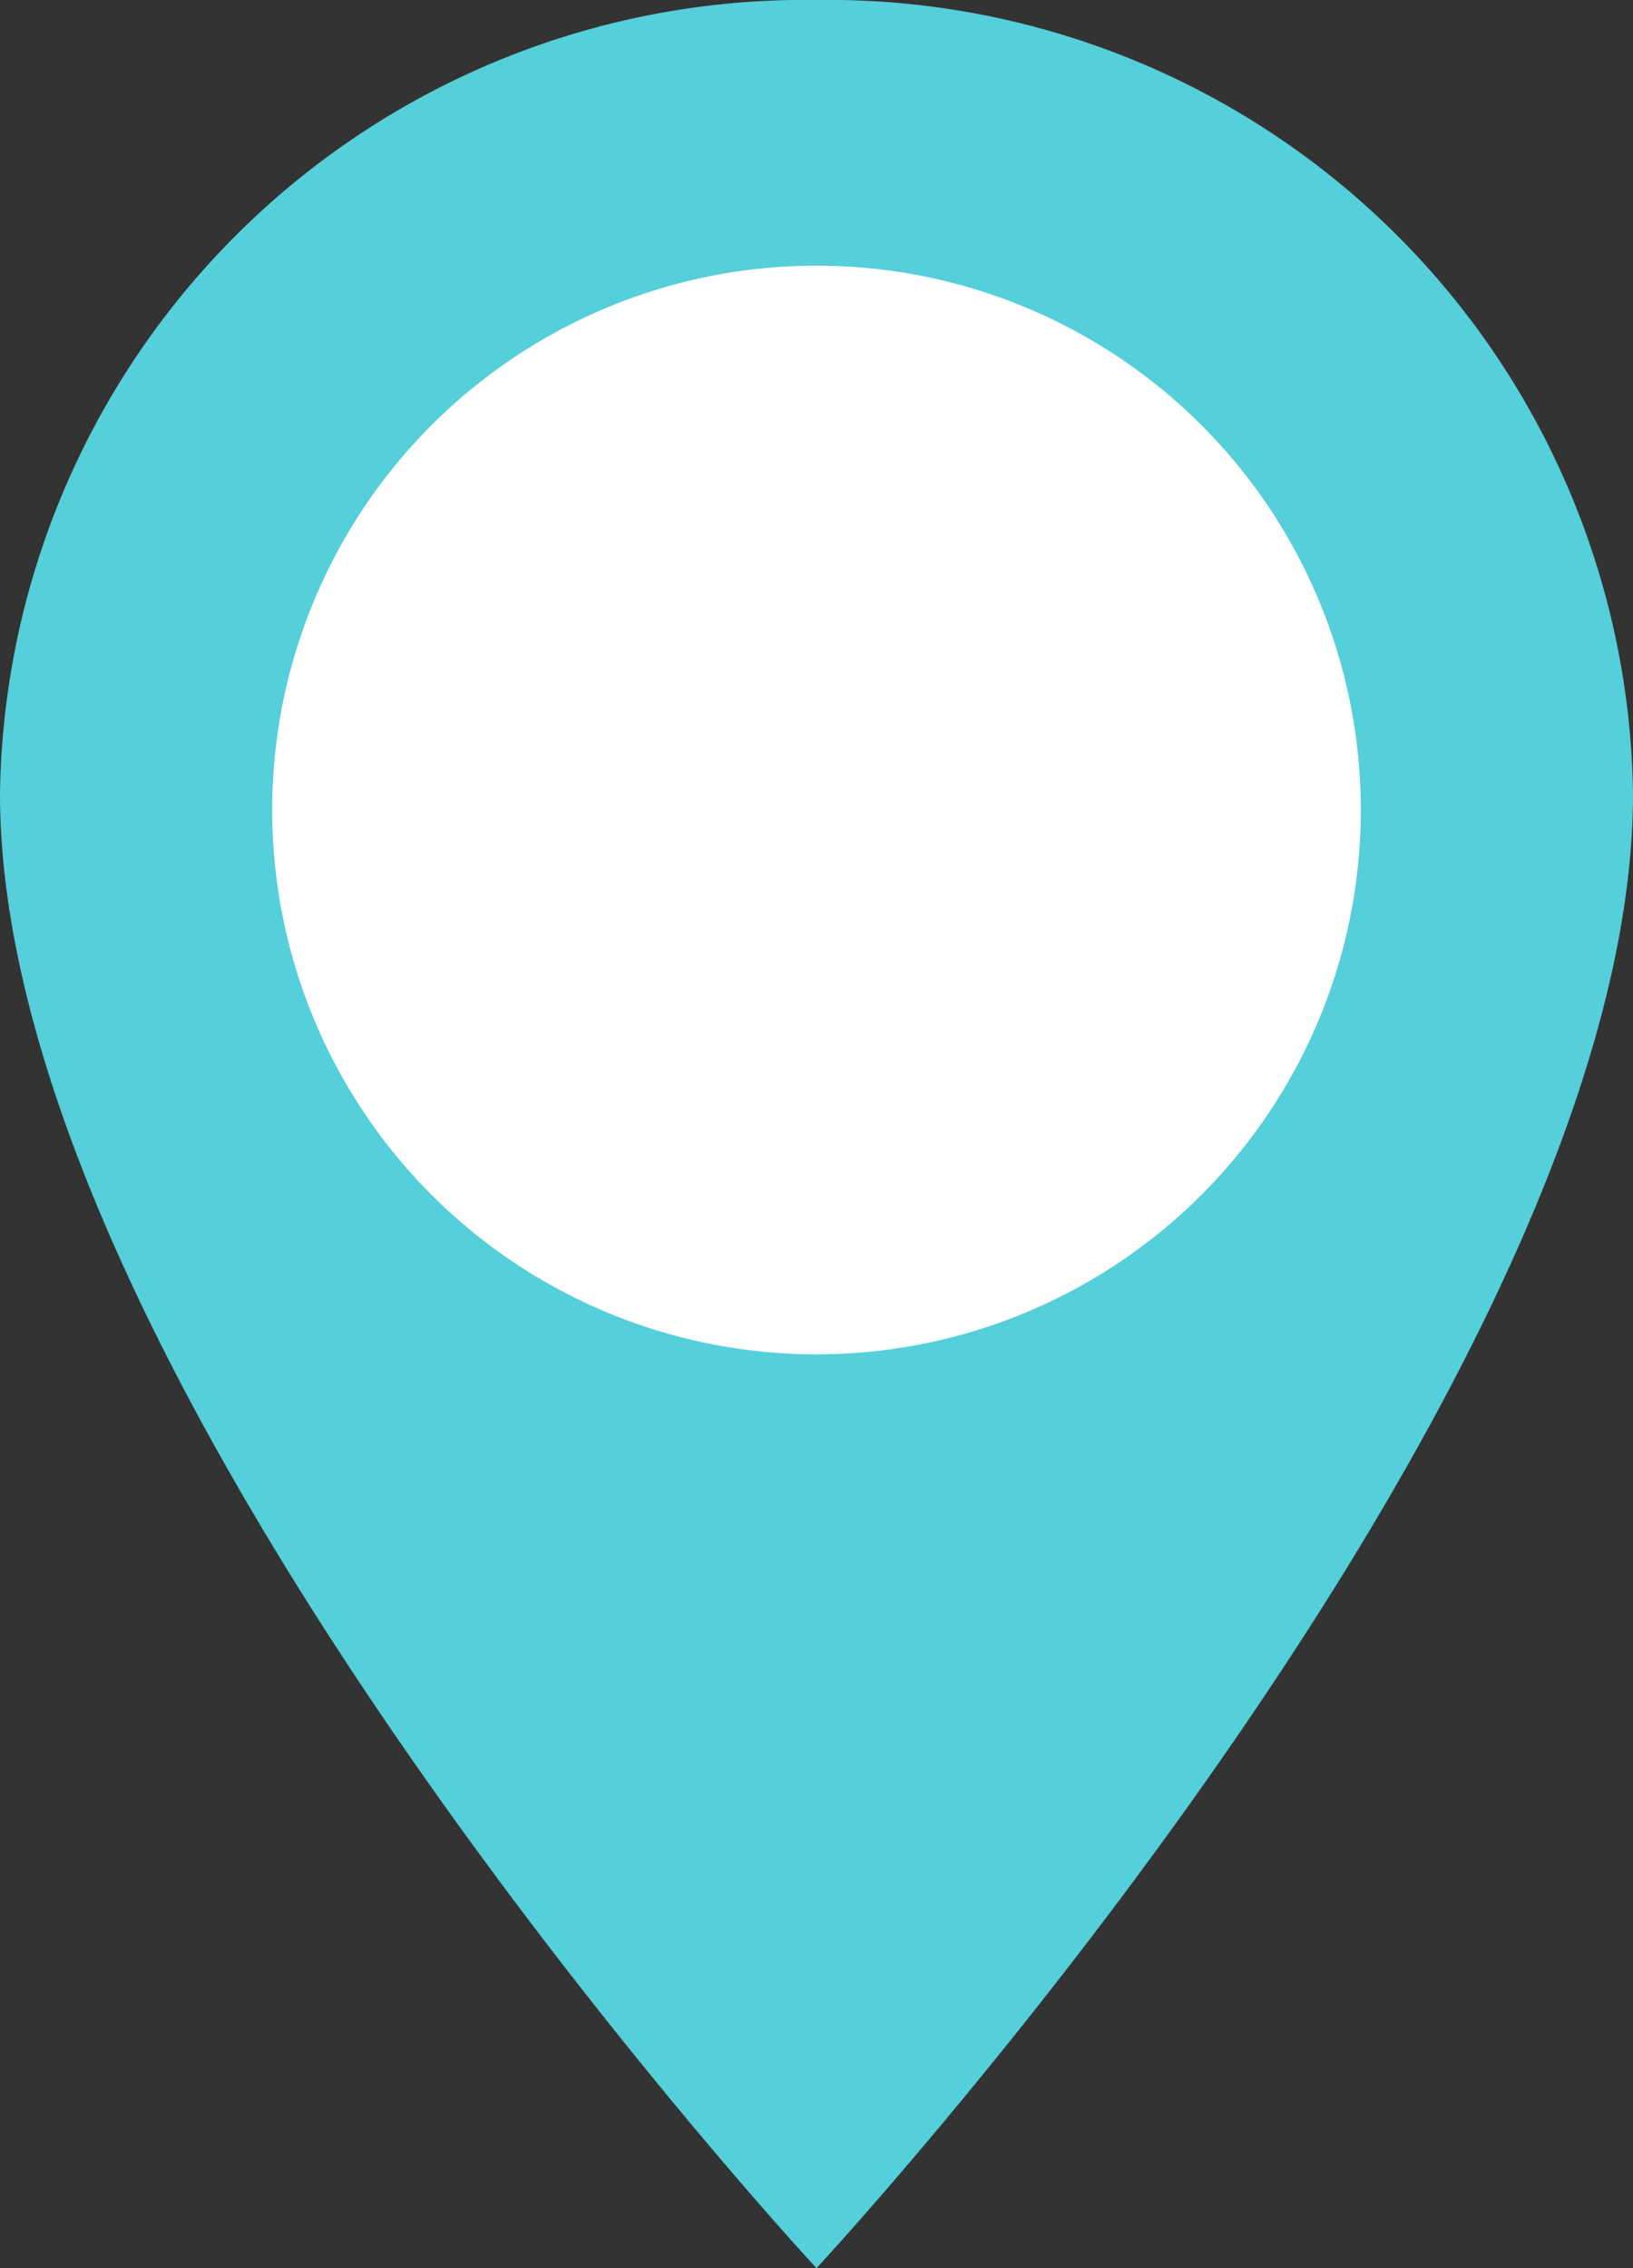 <svg xmlns="http://www.w3.org/2000/svg" width="18" height="25" viewBox="0 0 18 25">
  <rect x="0" y="0" width="18" height="25" fill="#333333" stroke="none"/>
  <g id="Group_1" data-name="Group 1" transform="translate(-376 -946.072)">
    <path id="Icon_material-place" data-name="Icon material-place" d="M16.5,3a8.871,8.871,0,0,0-9,8.75c0,6.562,9,16.25,9,16.25s9-9.688,9-16.25A8.871,8.871,0,0,0,16.5,3Z" transform="translate(368.5 943.072)" fill="#55cfd9"/>
    <circle id="Ellipse_1" data-name="Ellipse 1" cx="6" cy="6" r="6" transform="translate(379 949)" fill="#fff"/>
  </g>
</svg>
